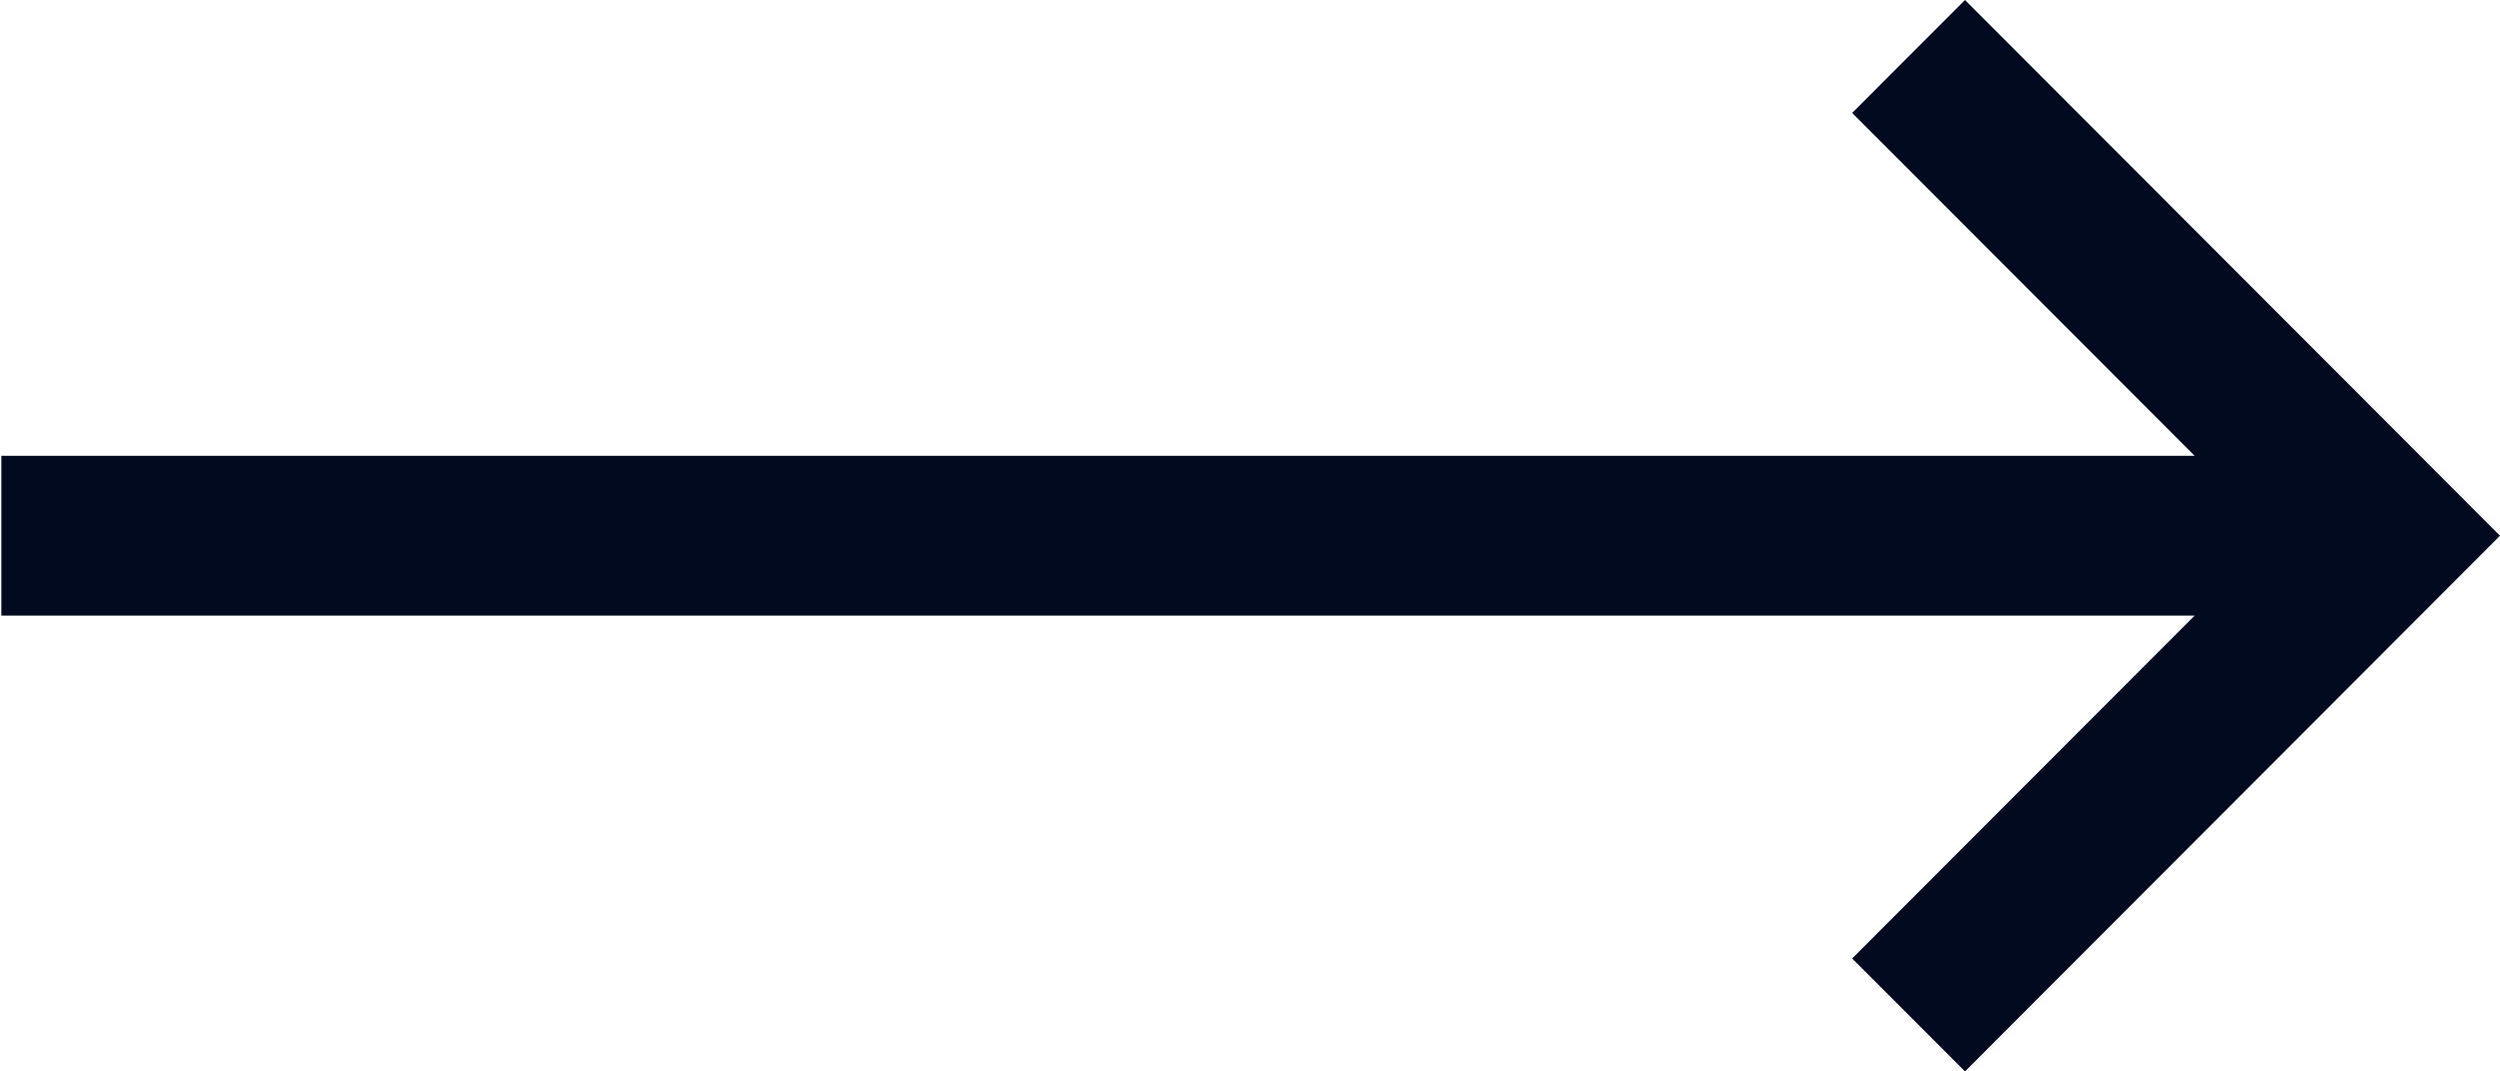 <svg width="28" height="12" viewBox="0 0 28 12" fill="none" xmlns="http://www.w3.org/2000/svg">
    <path d="M20.744 1.265L24.58 5.105L0.015 5.105L0.015 6.895L24.58 6.895L20.744 10.735L22.008 12L28 6L22.008 -5.24537e-07L20.744 1.265Z" fill="#020A20"/>
</svg>
